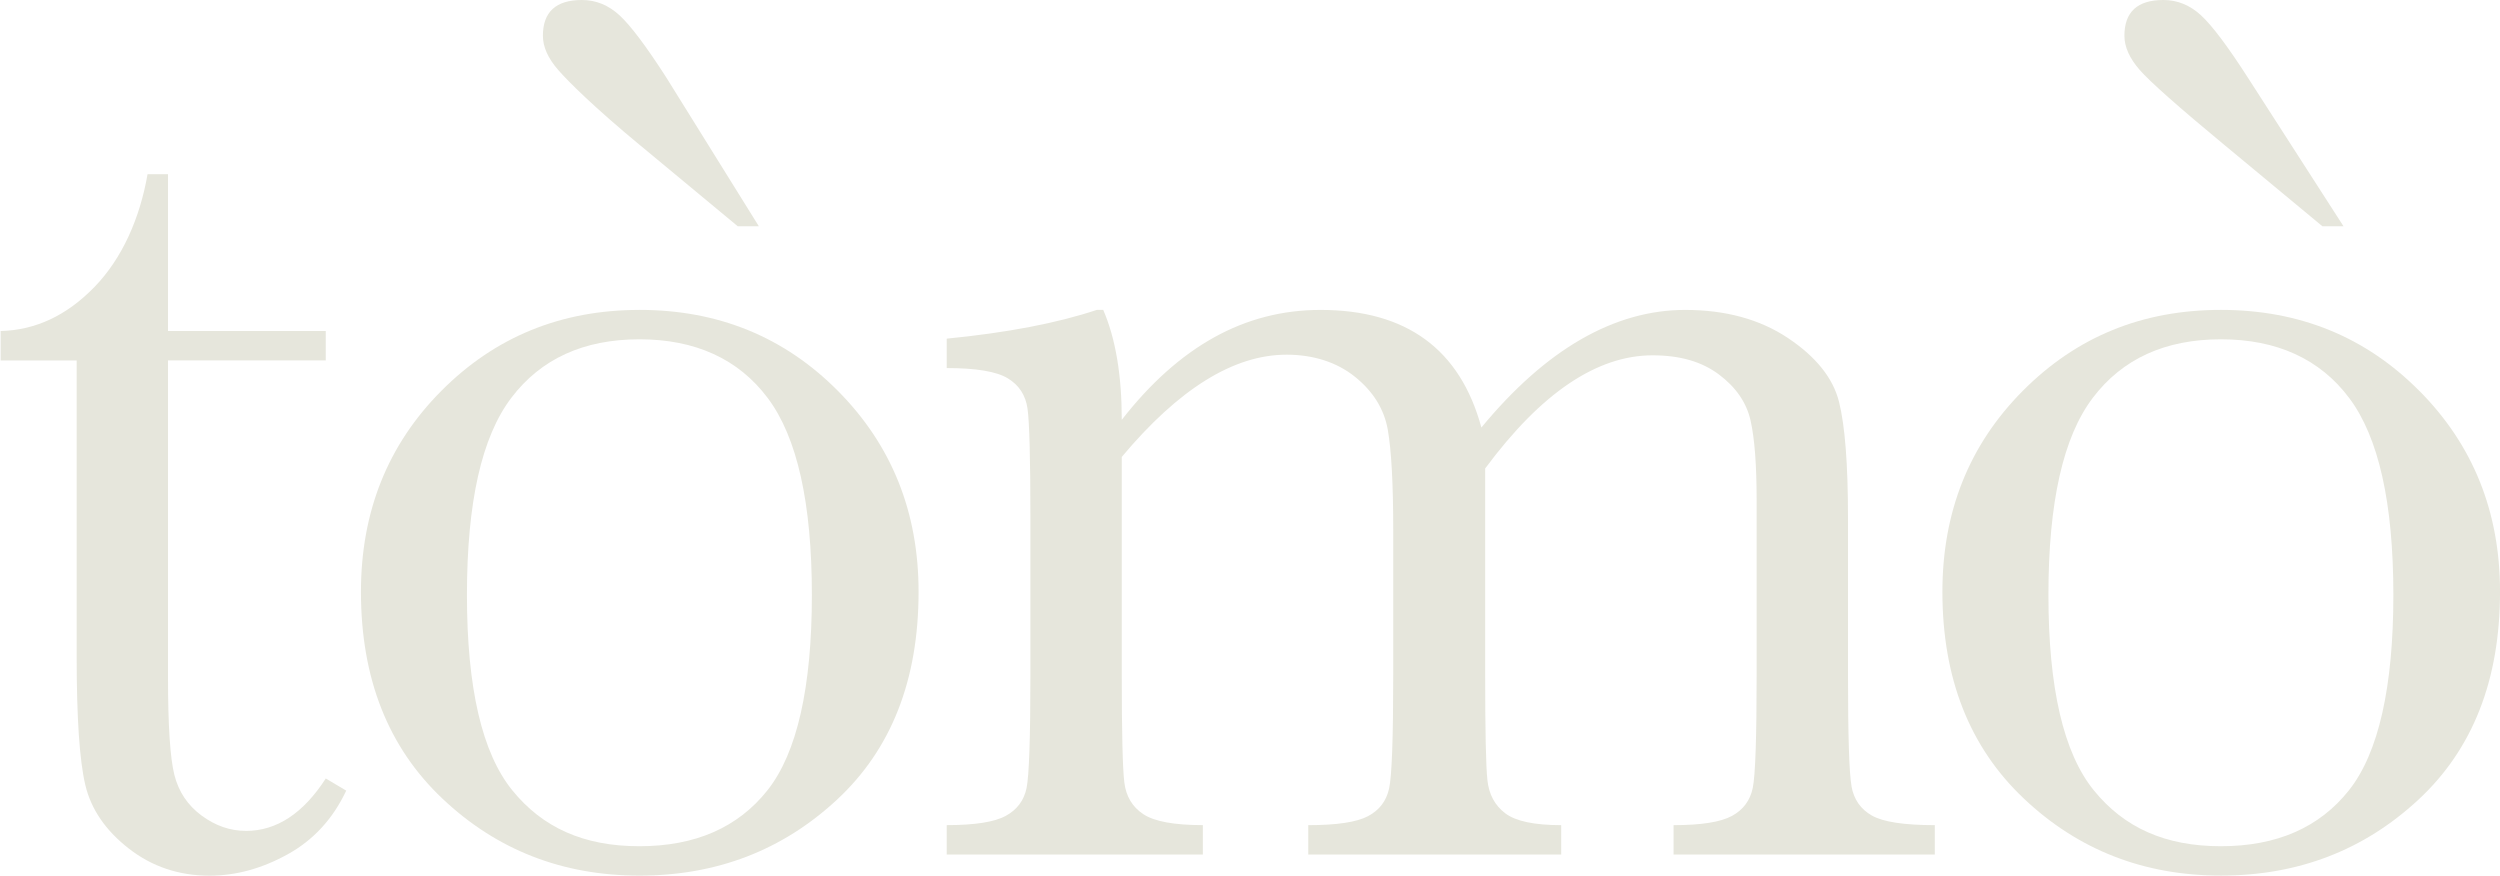 <svg width="1025" height="359" viewBox="0 0 1025 359" fill="none" xmlns="http://www.w3.org/2000/svg">
<path d="M912.388 59.749L952.19 92.77H960.836L921.551 31.71C913.338 18.954 906.977 10.482 902.432 6.294C897.887 2.106 892.74 0 886.98 0C876.326 0 871.011 4.898 871.011 14.681C871.011 19.23 873.104 23.9 877.3 28.701C881.485 33.503 893.185 43.864 912.388 59.761V59.749Z" fill="#E6E6DC"/>
<path d="M262.68 59.749L302.482 92.77H311.128L273.142 31.71C264.929 18.954 258.568 10.482 254.023 6.294C249.477 2.106 244.331 0 238.571 0C227.917 0 222.59 4.898 222.59 14.681C222.59 19.23 224.682 23.9 228.879 28.701C233.063 33.503 243.465 43.864 262.668 59.761L262.68 59.749Z" fill="#E6E6DC"/>
<path d="M759.121 322.307C758.159 316.892 757.678 301.693 757.678 276.71V212.244C757.678 190.402 756.452 174.589 754.011 164.806C751.57 155.022 744.583 146.285 733.064 138.595C721.544 130.906 707.487 127.067 690.905 127.067C676.415 127.067 662.19 131.086 648.217 139.125C634.244 147.164 620.633 159.222 607.369 175.287C603.004 159.21 595.32 147.164 584.318 139.125C573.315 131.086 559.006 127.067 541.365 127.067C525.83 127.067 511.292 130.821 497.764 138.331C484.236 145.84 471.622 157.116 459.922 172.134C459.922 153.782 457.385 138.764 452.322 127.055H449.701C433.468 132.47 412.953 136.405 388.158 138.848V150.906C400.207 150.906 408.54 152.302 413.17 155.094C417.799 157.886 420.505 162.038 421.287 167.549C422.068 173.049 422.465 188.031 422.465 212.496V276.71C422.465 302.571 421.936 318.035 420.89 323.102C419.844 328.168 417.006 331.971 412.376 334.498C407.747 337.037 399.678 338.301 388.158 338.301V350.359H493.17V338.301C481.47 338.301 473.354 336.82 468.82 333.848C464.275 330.876 461.666 326.507 460.968 320.743C460.271 314.979 459.922 300.297 459.922 276.71V187.345C471.622 173.374 483.094 162.892 494.361 155.9C505.616 148.909 516.667 145.419 527.489 145.419C538.311 145.419 548.003 148.427 555.507 154.456C563.01 160.485 567.507 167.742 568.998 176.214C570.477 184.686 571.223 198.356 571.223 217.226V276.722C571.223 302.764 570.658 318.312 569.515 323.378C568.373 328.445 565.499 332.199 560.87 334.642C556.24 337.085 548.075 338.313 536.387 338.313V350.371H640.088V338.313C629.086 338.313 621.45 336.7 617.169 333.463C612.889 330.226 610.448 325.689 609.834 319.828C609.221 313.98 608.92 299.611 608.92 276.722V192.075C620.44 176.527 631.924 164.914 643.359 157.212C654.795 149.522 666.182 145.683 677.534 145.683C688.885 145.683 697.783 148.307 704.77 153.542C711.756 158.788 716.073 165.07 717.732 172.411C719.392 179.752 720.221 190.667 720.221 205.168V276.722C720.221 302.403 719.692 317.831 718.646 322.981C717.6 328.132 714.762 331.983 710.133 334.51C705.503 337.049 697.519 338.313 686.167 338.313V350.371H793.272V338.313C780.706 338.313 772.096 337.001 767.479 334.377C762.849 331.754 760.059 327.735 759.097 322.319L759.121 322.307Z" fill="#E6E6DC"/>
<path d="M100.839 340.66C94.382 340.66 88.31 338.566 82.634 334.366C76.958 330.178 73.243 324.63 71.499 317.723C69.755 310.827 68.878 297.409 68.878 277.493V147.766H133.559V135.708H68.878V71.422H60.496C57.358 89.497 50.107 105.924 38.756 117.633C27.404 129.342 14.574 135.371 0.265 135.72V147.778H31.433V269.382C31.433 294.365 32.611 311.838 34.968 321.802C37.325 331.767 43.253 340.455 52.777 347.88C62.288 355.305 73.339 359.024 85.905 359.024C96.727 359.024 107.417 356.1 117.987 350.239C128.544 344.39 136.529 335.69 141.952 324.161L133.571 319.179C124.312 333.512 113.405 340.672 100.839 340.672V340.66Z" fill="#E6E6DC"/>
<path d="M992.004 160.341C970.011 138.15 942.859 127.055 910.561 127.055C878.262 127.055 851.375 138.102 829.382 160.209C807.389 182.315 796.386 209.789 796.386 242.63C796.386 278.106 807.521 306.362 829.779 327.41C852.036 348.469 878.972 358.987 910.573 358.987C942.174 358.987 969.145 348.638 991.487 327.927C1013.83 307.217 1025.01 278.792 1025.01 242.618C1025.01 209.945 1014.01 182.52 992.016 160.329L992.004 160.341ZM963.073 324.016C950.94 339.311 933.432 346.953 910.561 346.953C887.69 346.953 870.843 339.311 858.446 324.016C846.048 308.733 839.855 282.041 839.855 243.954C839.855 205.866 845.916 179.09 858.061 163.097C870.194 147.115 887.69 139.113 910.573 139.113C933.456 139.113 951.168 147.152 963.205 163.229C975.254 179.307 981.278 206.215 981.278 243.954C981.278 281.692 975.206 308.733 963.073 324.016Z" fill="#E6E6DC"/>
<path d="M262.163 127.067C230.033 127.067 202.978 138.114 180.984 160.221C158.991 182.327 147.989 209.801 147.989 242.642C147.989 278.118 159.123 306.374 181.381 327.422C203.639 348.481 230.574 358.999 262.175 358.999C293.776 358.999 320.748 348.65 343.09 327.939C365.432 307.229 376.615 278.804 376.615 242.63C376.615 209.957 365.612 182.532 343.619 160.341C321.626 138.15 294.474 127.055 262.175 127.055L262.163 127.067ZM314.663 324.016C302.53 339.311 285.022 346.953 262.151 346.953C239.28 346.953 222.434 339.311 210.036 324.016C197.639 308.733 191.446 282.041 191.446 243.954C191.446 205.866 197.506 179.09 209.651 163.097C221.784 147.115 239.28 139.113 262.163 139.113C285.046 139.113 302.759 147.152 314.796 163.229C326.844 179.307 332.869 206.215 332.869 243.954C332.869 281.692 326.796 308.733 314.663 324.016Z" fill="#E6E6DC"/>
</svg>
